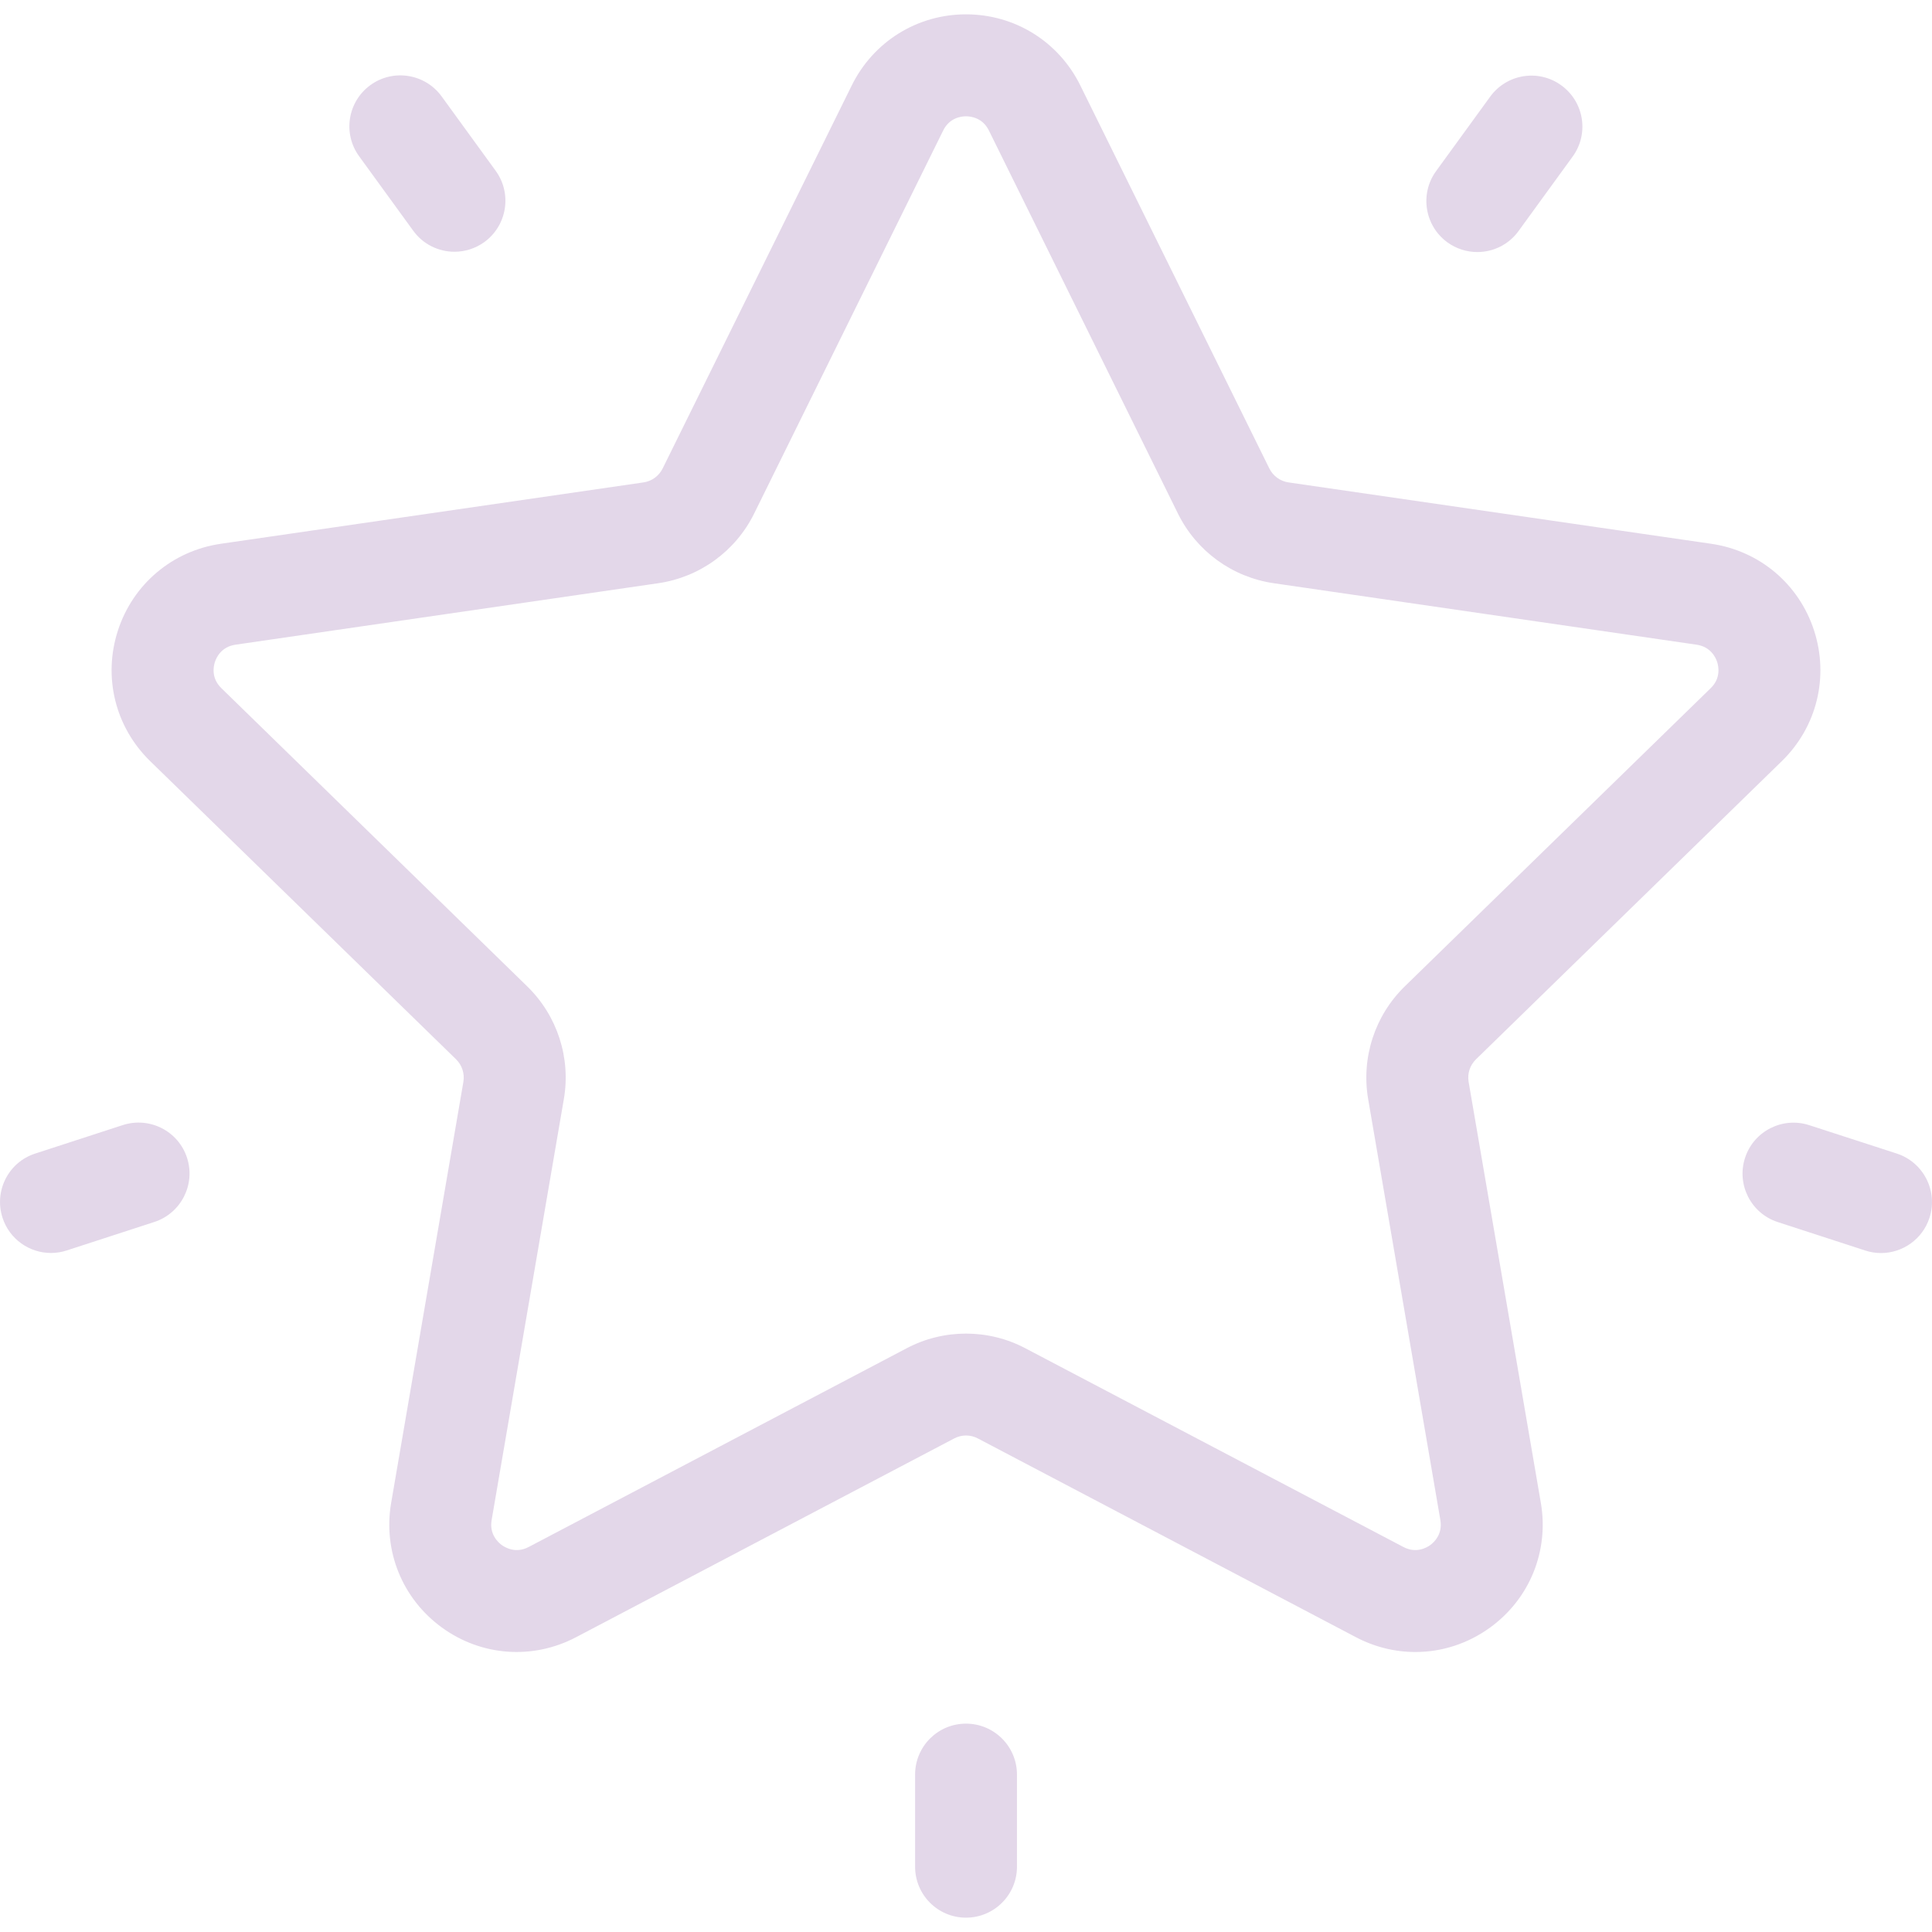 <svg xmlns="http://www.w3.org/2000/svg" width="26" height="26" viewBox="0 0 26 26" fill="none"><g clip-path="url(#clip0_528_265)"><path d="M23.979 10.243C24.45 9.784 24.616 9.111 24.413 8.485C24.21 7.86 23.68 7.413 23.029 7.318L17.34 6.492C17.228 6.476 17.132 6.405 17.082 6.304L14.538 1.149C14.247 0.56 13.658 0.193 13 0.193C12.343 0.193 11.754 0.56 11.463 1.149L8.918 6.304C8.868 6.405 8.772 6.476 8.66 6.492L2.971 7.318C2.321 7.413 1.79 7.86 1.587 8.485C1.384 9.111 1.55 9.784 2.021 10.243L6.138 14.256C6.218 14.335 6.255 14.448 6.236 14.559L5.264 20.225C5.153 20.873 5.415 21.516 5.946 21.902C6.478 22.289 7.17 22.339 7.752 22.033L12.841 19.358C12.941 19.305 13.06 19.305 13.16 19.358L18.248 22.033C18.501 22.166 18.775 22.232 19.048 22.232C19.402 22.232 19.753 22.121 20.054 21.902C20.586 21.516 20.847 20.873 20.736 20.225L19.764 14.559C19.745 14.448 19.782 14.335 19.863 14.256L23.979 10.243ZM18.412 14.791L19.384 20.457C19.416 20.647 19.299 20.755 19.248 20.793C19.196 20.83 19.057 20.908 18.887 20.819L13.798 18.144C13.548 18.012 13.274 17.947 13 17.947C12.726 17.947 12.452 18.012 12.202 18.144L7.114 20.819C6.944 20.908 6.805 20.83 6.753 20.793C6.701 20.755 6.584 20.647 6.616 20.457L7.588 14.791C7.684 14.235 7.499 13.668 7.095 13.274L2.979 9.261C2.841 9.127 2.872 8.97 2.892 8.909C2.912 8.848 2.978 8.704 3.169 8.676L8.857 7.849C9.416 7.768 9.899 7.418 10.149 6.911L12.693 1.756C12.778 1.584 12.936 1.565 13 1.565C13.064 1.565 13.223 1.584 13.308 1.756V1.756L15.852 6.911C16.102 7.418 16.584 7.768 17.143 7.849L22.832 8.676C23.022 8.704 23.089 8.848 23.109 8.909C23.128 8.97 23.16 9.127 23.022 9.261L18.905 13.274C18.501 13.668 18.317 14.235 18.412 14.791Z" fill="#E3D7E9"></path><path d="M21.012 1.149C20.706 0.926 20.277 0.994 20.054 1.301L19.326 2.303C19.104 2.609 19.172 3.038 19.478 3.261C19.6 3.349 19.741 3.392 19.881 3.392C20.093 3.392 20.302 3.294 20.436 3.109L21.164 2.107C21.387 1.801 21.319 1.372 21.012 1.149Z" fill="#E3D7E9"></path><path d="M6.671 2.299L5.943 1.297C5.72 0.991 5.291 0.923 4.985 1.145C4.678 1.368 4.61 1.797 4.833 2.103L5.561 3.105C5.695 3.29 5.904 3.388 6.116 3.388C6.256 3.388 6.397 3.345 6.519 3.257C6.825 3.034 6.893 2.605 6.671 2.299Z" fill="#E3D7E9"></path><path d="M2.517 15.581C2.4 15.221 2.013 15.024 1.652 15.141L0.474 15.524C0.114 15.64 -0.083 16.027 0.034 16.388C0.128 16.678 0.397 16.862 0.686 16.862C0.756 16.862 0.828 16.851 0.898 16.828L2.076 16.445C2.436 16.328 2.634 15.941 2.517 15.581Z" fill="#E3D7E9"></path><path d="M13 23.196C12.621 23.196 12.315 23.503 12.315 23.882V25.121C12.315 25.5 12.621 25.807 13 25.807C13.379 25.807 13.686 25.5 13.686 25.121V23.882C13.686 23.503 13.379 23.196 13 23.196Z" fill="#E3D7E9"></path><path d="M25.526 15.524L24.348 15.142C23.988 15.025 23.601 15.222 23.484 15.582C23.367 15.942 23.564 16.329 23.924 16.446L25.102 16.829C25.172 16.852 25.244 16.863 25.314 16.863C25.603 16.863 25.872 16.678 25.966 16.389C26.083 16.028 25.886 15.642 25.526 15.524Z" fill="#E3D7E9"></path></g><defs><clipPath id="clip0_528_265"><rect width="26" height="26" fill="white"></rect></clipPath></defs></svg>